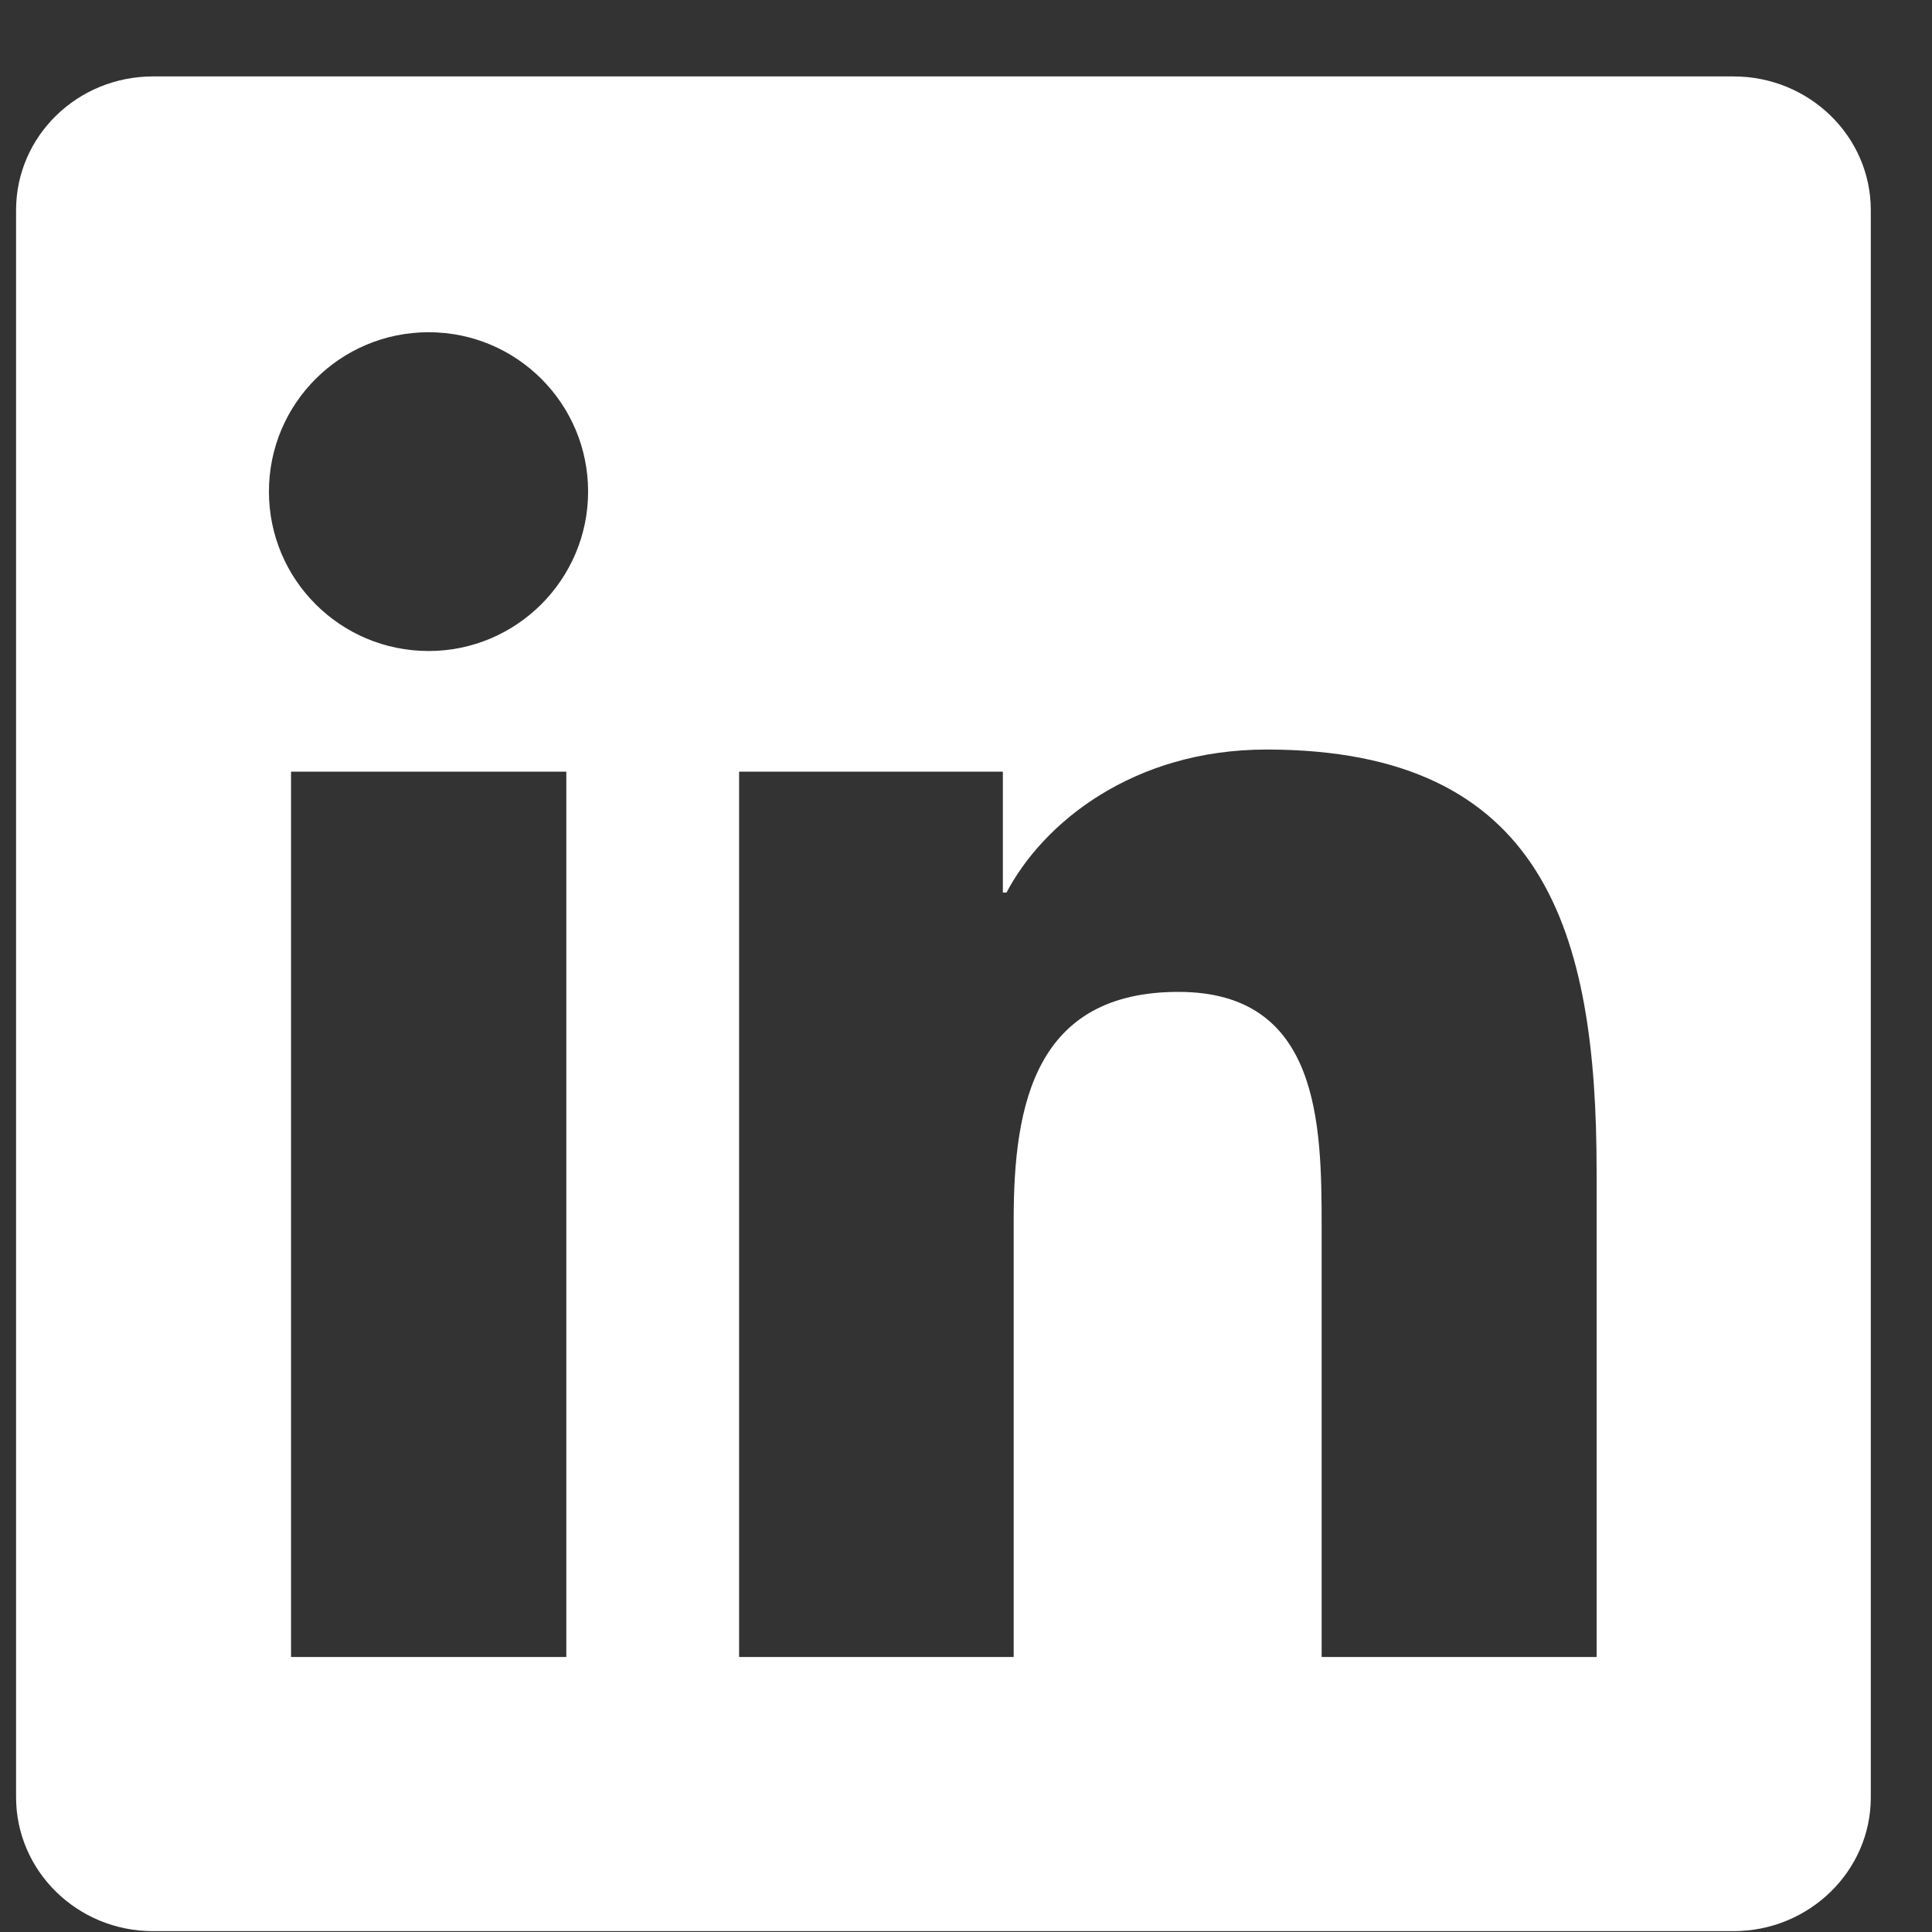 <svg width="25" height="25" viewBox="0 0 25 25" fill="none" xmlns="http://www.w3.org/2000/svg">
<rect x="0" y="0" width="25" height="25" fill="#333333" stroke="none"/>
<g clip-path="url(#clip0_1582_1590)">
<path d="M22.432 0.989H1.98C1 0.989 0.208 1.763 0.208 2.719V23.255C0.208 24.211 1 24.989 1.98 24.989H22.432C23.411 24.989 24.208 24.211 24.208 23.26V2.719C24.208 1.763 23.411 0.989 22.432 0.989ZM7.328 21.441H3.766V9.985H7.328V21.441ZM5.547 8.424C4.403 8.424 3.48 7.5 3.48 6.361C3.48 5.222 4.403 4.299 5.547 4.299C6.686 4.299 7.61 5.222 7.61 6.361C7.61 7.496 6.686 8.424 5.547 8.424ZM20.66 21.441H17.102V15.872C17.102 14.546 17.078 12.835 15.25 12.835C13.399 12.835 13.117 14.283 13.117 15.778V21.441H9.564V9.985H12.977V11.55H13.024C13.497 10.65 14.66 9.699 16.389 9.699C19.994 9.699 20.66 12.07 20.66 15.155V21.441Z" fill="white"/>
</g>
<defs>
<clipPath id="clip0_1582_1590">
<rect width="24" height="24" fill="white" transform="translate(0.208 0.989)"/>
</clipPath>
</defs>
</svg>
